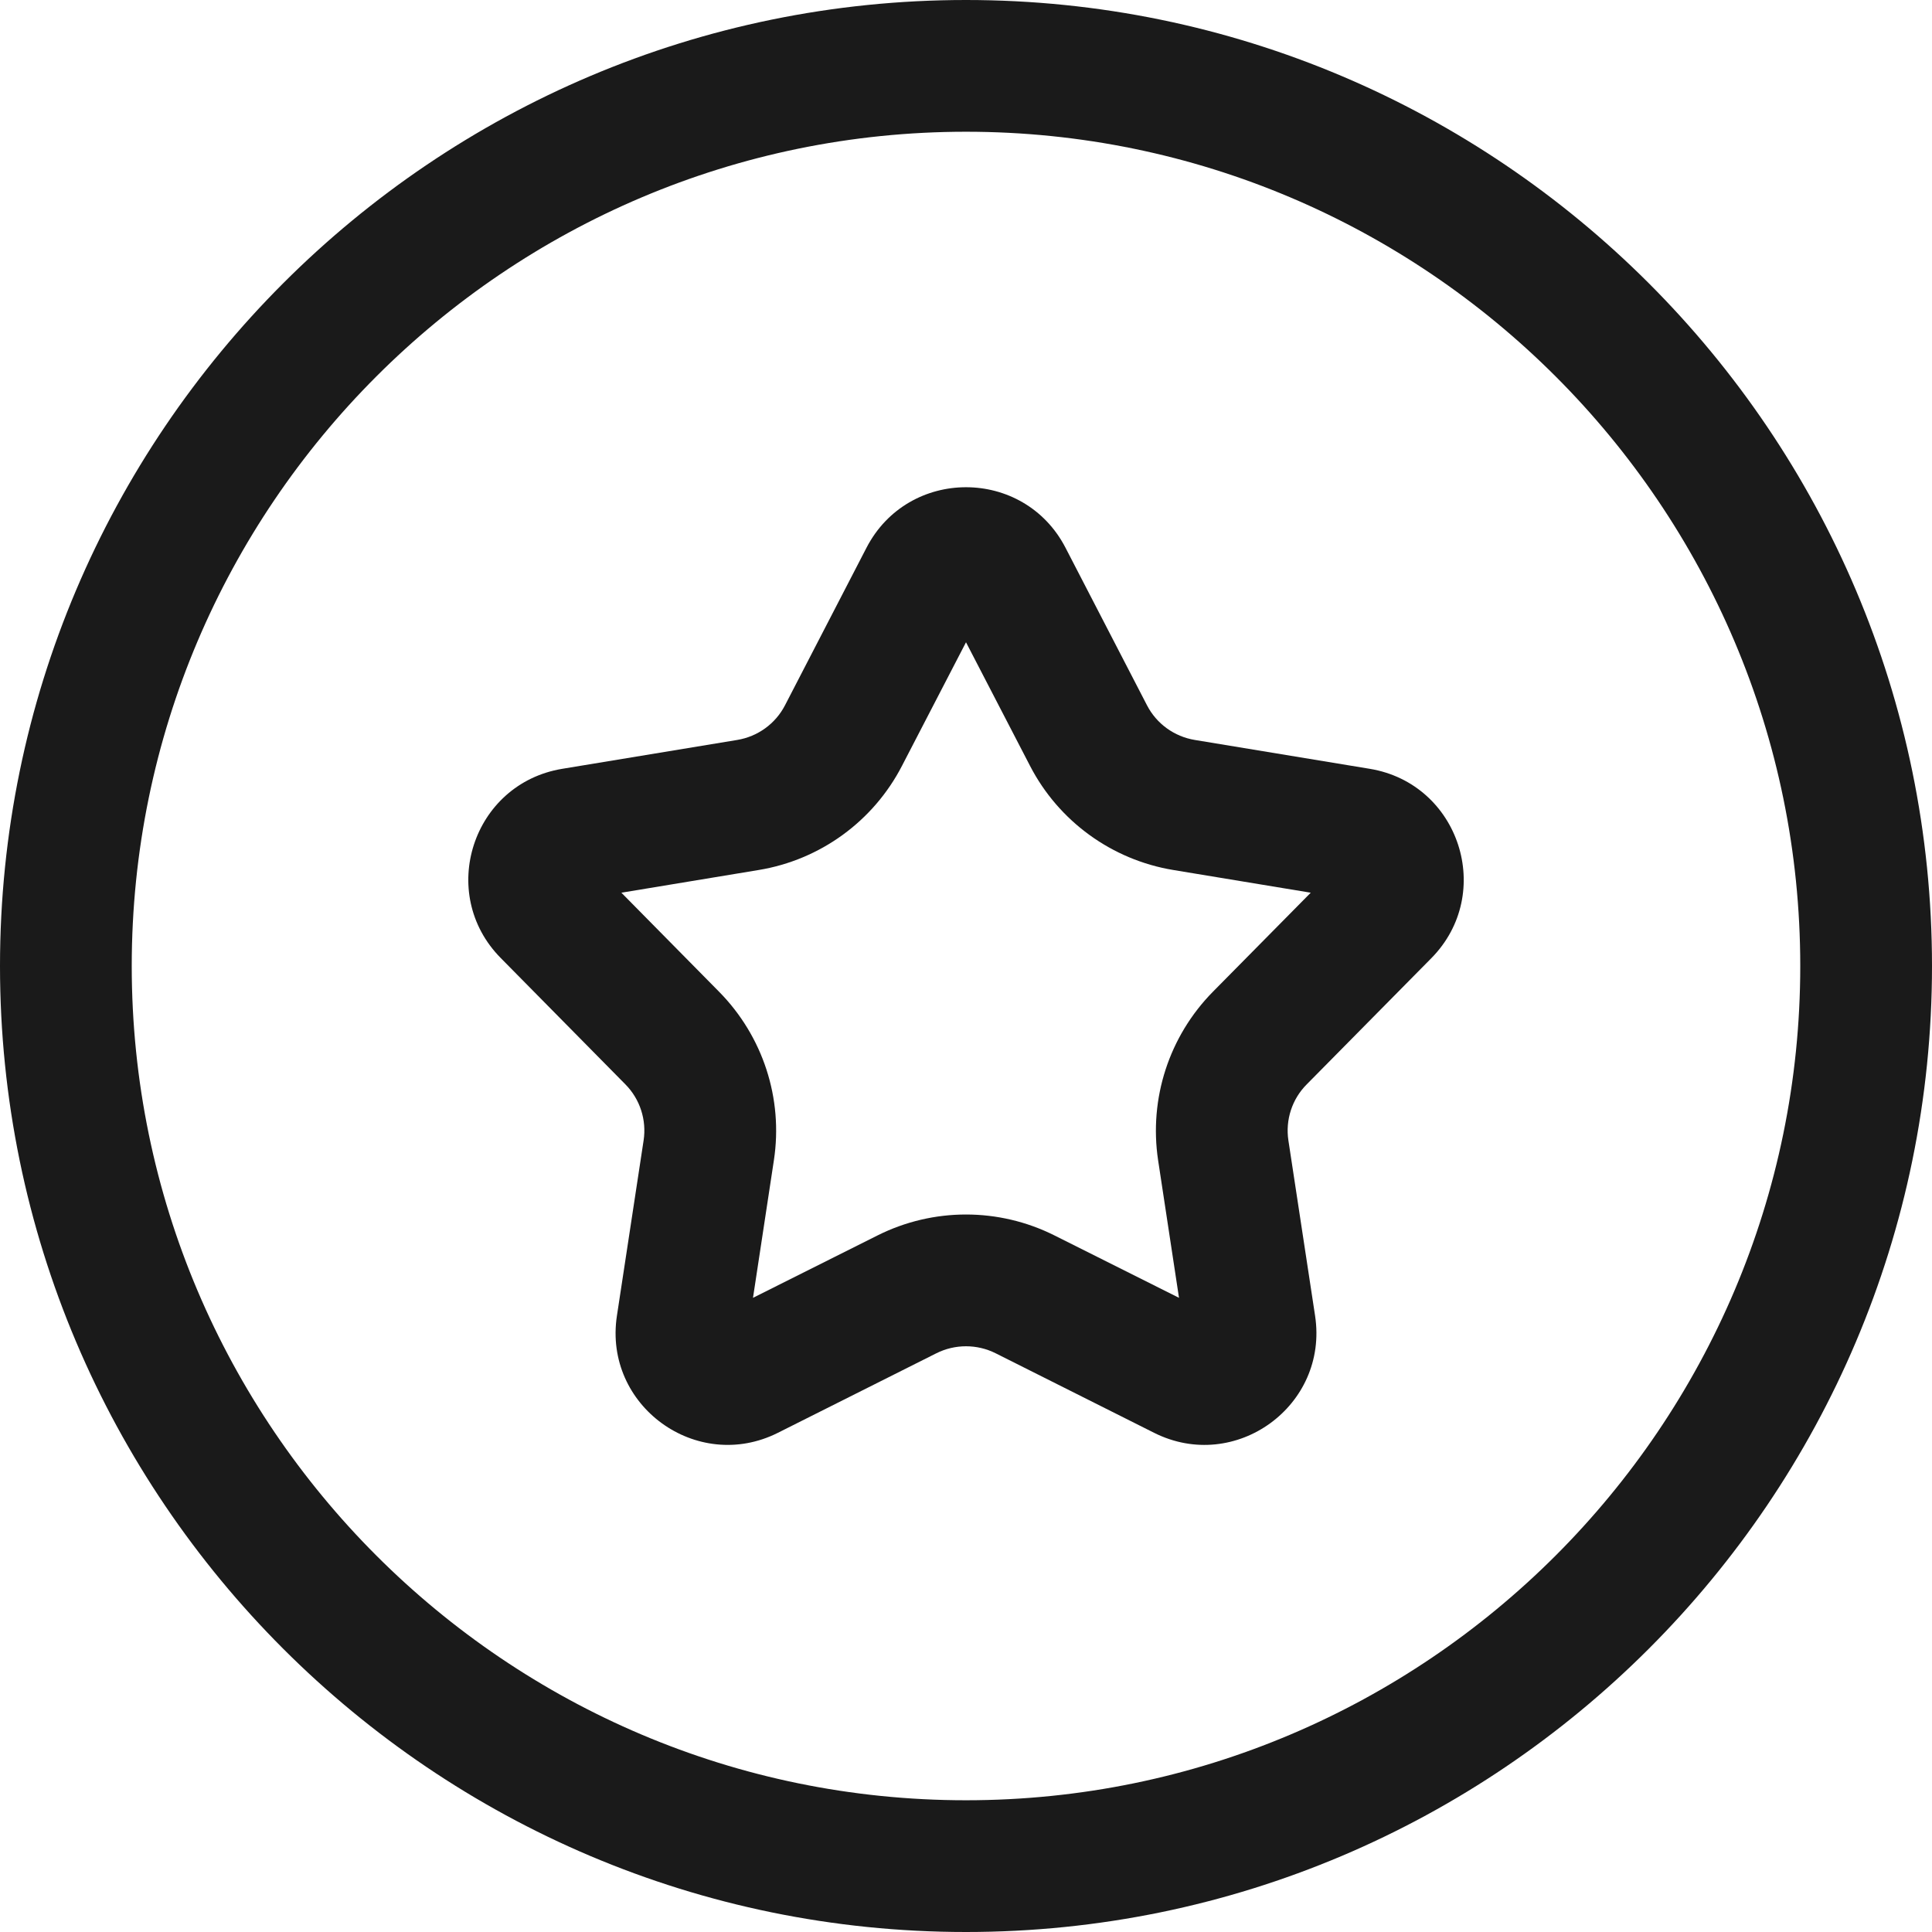 <svg width="16" height="16" viewBox="0 0 16 16" fill="none" xmlns="http://www.w3.org/2000/svg">
<path fill-rule="evenodd" clip-rule="evenodd" d="M0 8C0 12.412 3.588 16 8 16C12.412 16 16 12.412 16 8C16 3.588 12.412 0 8 0C3.588 0 0 3.588 0 8ZM8 14.909C4.191 14.909 1.091 11.809 1.091 8C1.091 4.191 4.191 1.091 8 1.091C11.809 1.091 14.909 4.191 14.909 8C14.909 11.809 11.809 14.909 8 14.909Z" fill="#1A1A1A"/>
<path fill-rule="evenodd" clip-rule="evenodd" d="M9.558 11.866C10.23 12.203 11.004 11.642 10.891 10.897L10.67 9.445C10.644 9.275 10.7 9.102 10.822 8.98L11.854 7.935C12.382 7.399 12.087 6.49 11.344 6.367L9.895 6.128C9.725 6.1 9.578 5.994 9.499 5.841L8.824 4.536C8.478 3.868 7.522 3.868 7.176 4.536M7.176 4.536L6.501 5.841C6.501 5.841 6.501 5.841 6.501 5.841C6.422 5.994 6.275 6.1 6.105 6.128L4.656 6.367C3.913 6.49 3.618 7.399 4.147 7.934L5.179 8.98C5.179 8.98 5.179 8.98 5.179 8.98C5.3 9.102 5.356 9.275 5.33 9.445L5.109 10.897C5.109 10.897 5.109 10.897 5.109 10.897C4.996 11.641 5.77 12.203 6.442 11.866L7.755 11.207C7.755 11.207 7.755 11.207 7.755 11.207C7.909 11.13 8.091 11.13 8.245 11.207C8.245 11.207 8.245 11.207 8.245 11.207L9.558 11.866M9.764 10.748L8.734 10.232C8.272 10 7.728 10 7.266 10.232L6.236 10.748L6.409 9.609C6.409 9.609 6.409 9.609 6.409 9.609C6.487 9.098 6.318 8.581 5.955 8.213L5.146 7.393L6.283 7.205C6.793 7.121 7.233 6.801 7.47 6.342L8 5.319L8.53 6.342C8.53 6.342 8.53 6.342 8.53 6.342C8.767 6.801 9.208 7.121 9.717 7.205L10.855 7.393L10.045 8.213C9.682 8.581 9.514 9.098 9.591 9.609L9.764 10.748ZM11.077 7.168C11.077 7.168 11.077 7.168 11.077 7.168V7.168ZM7.855 5.038C7.855 5.038 7.855 5.038 7.855 5.038V5.038ZM8.145 5.038C8.145 5.038 8.145 5.038 8.145 5.038V5.038Z" fill="#1A1A1A"/>
</svg>
